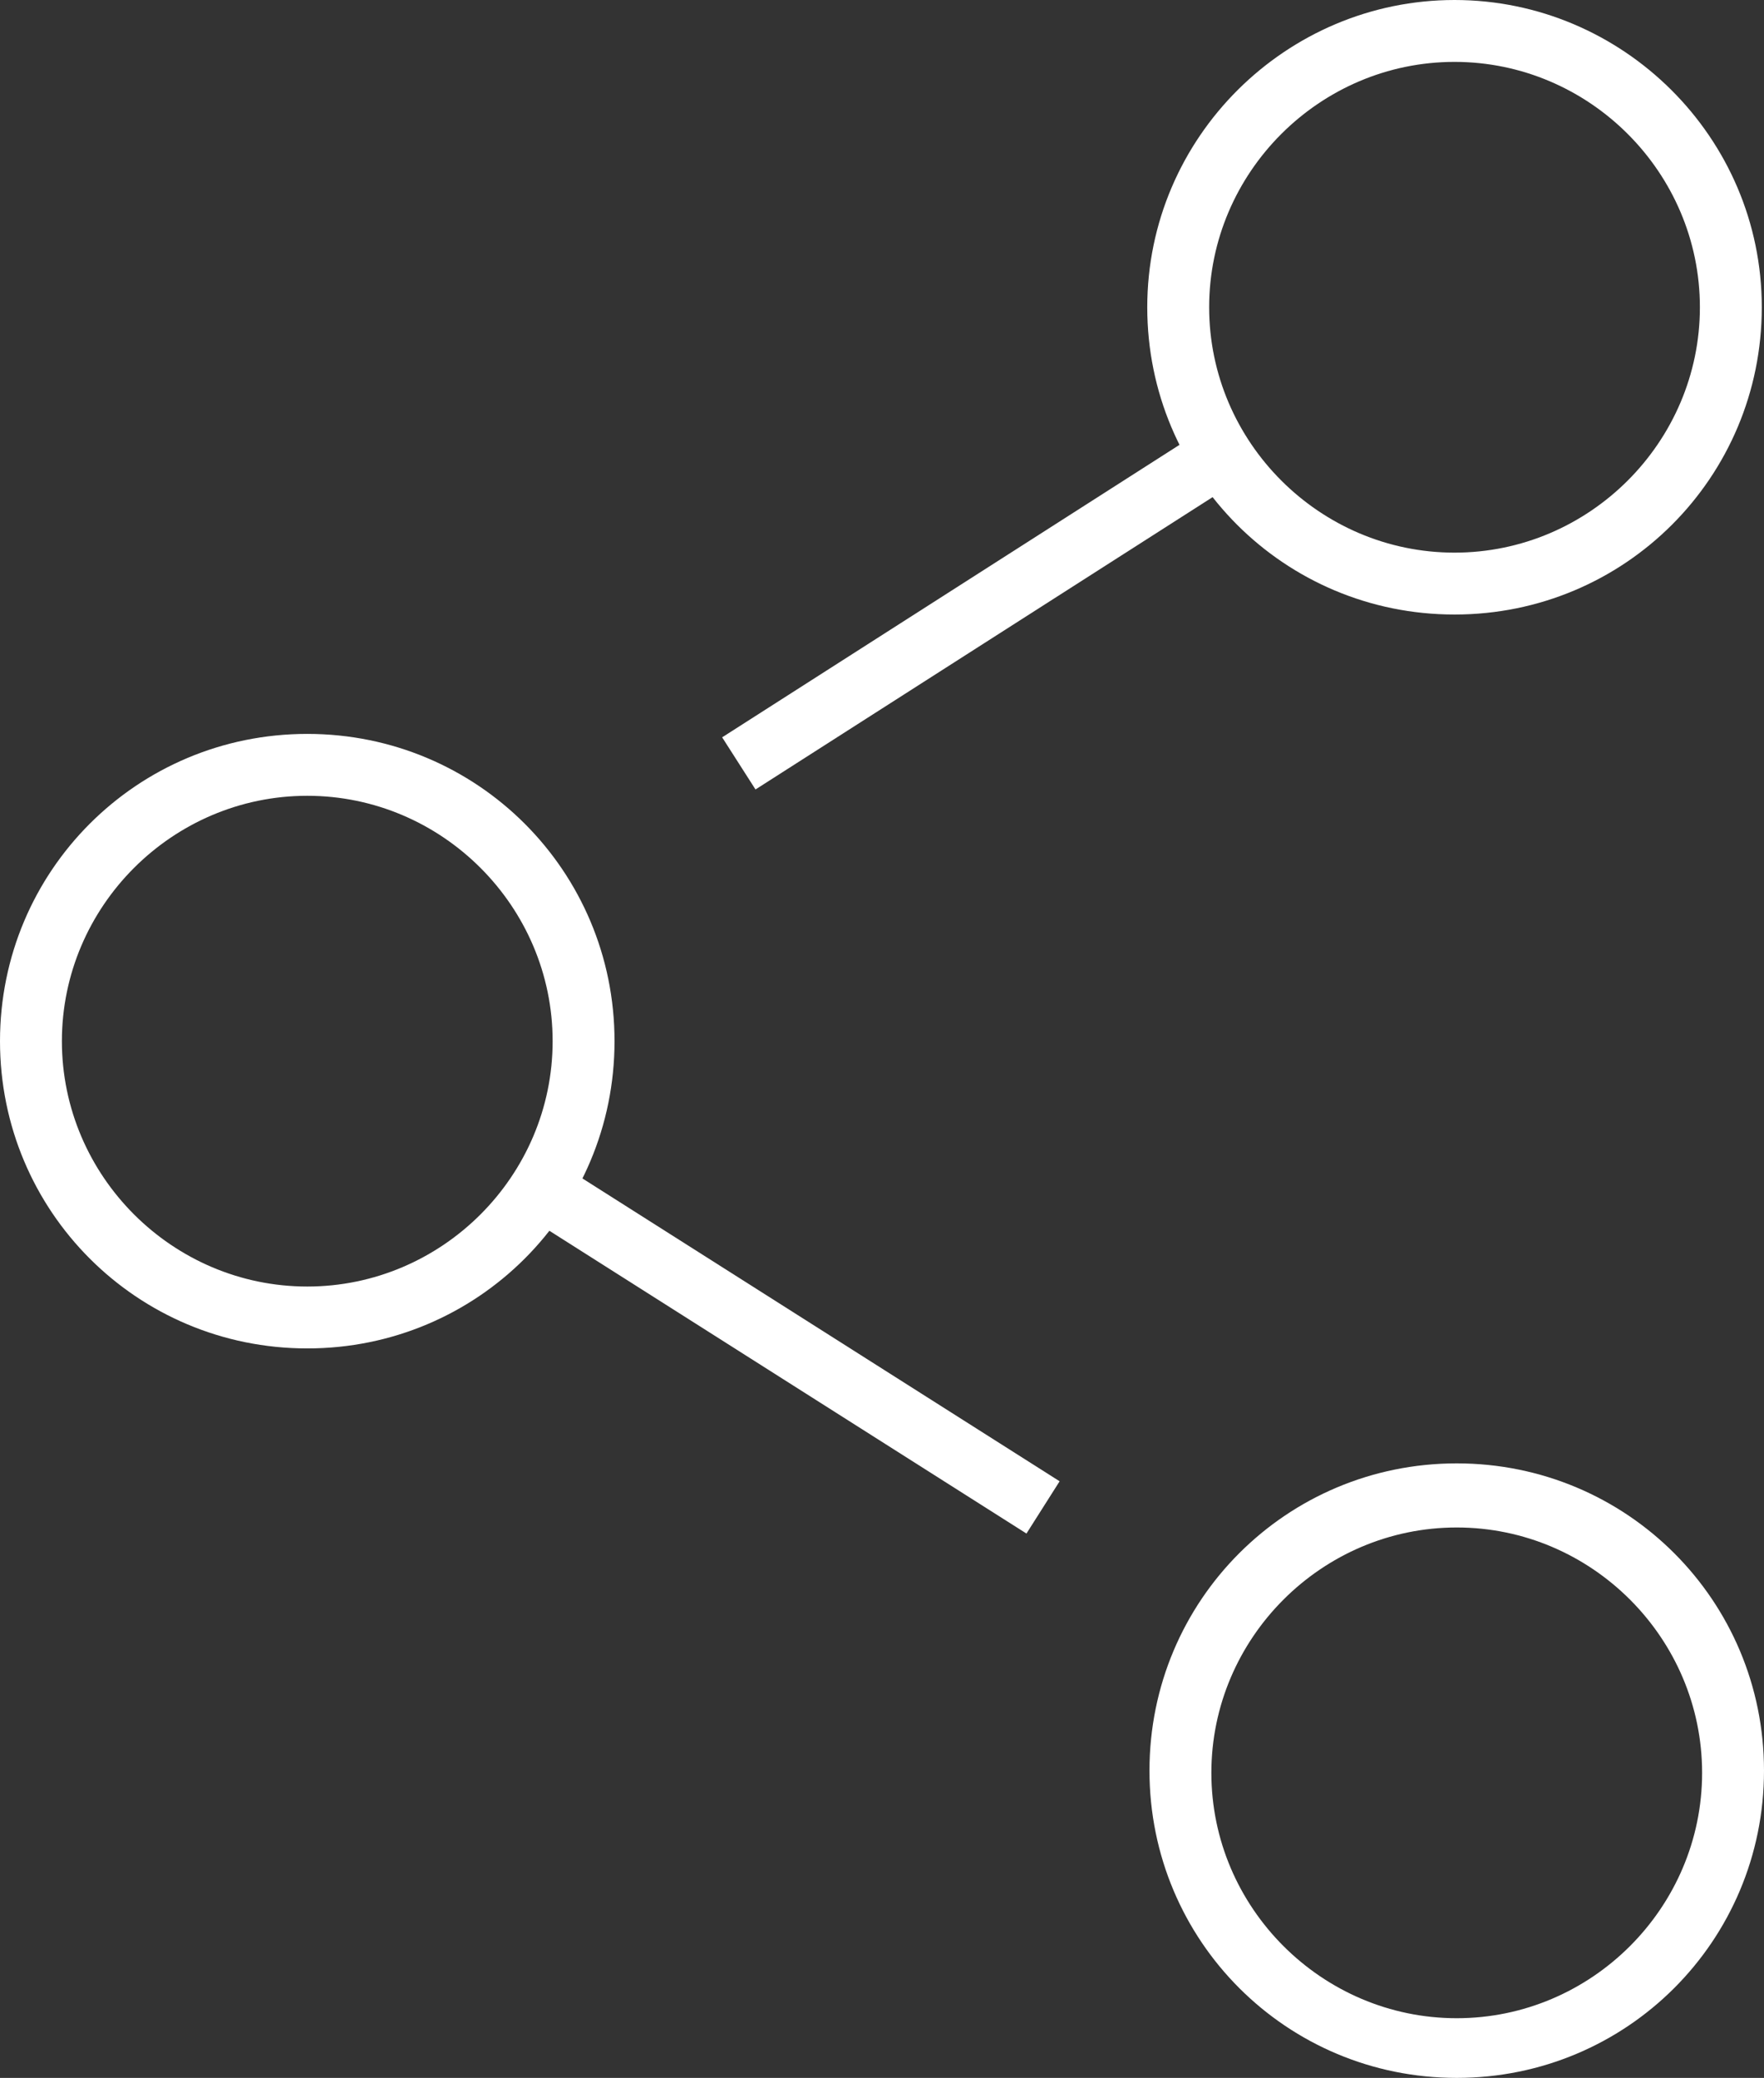 <svg xmlns="http://www.w3.org/2000/svg" id="Layer_2" viewBox="0 0 79.8 94"><rect x="0" y="0" width="79.8" height="94" fill="#333333" stroke="none"/><defs><style>      .st0 {        fill: #fff;      }    </style></defs><g id="Layer_1-2"><path class="st0" d="M65.8,27.8c-7.7,0-13.9-6.2-13.9-13.9S58.2,0,65.8,0s13.9,6.2,13.9,13.9-6.2,13.9-13.9,13.9ZM65.8,2.8c-6.1,0-11.1,5-11.1,11.1s5,11.1,11.1,11.1,11.1-5,11.1-11.1-5-11.1-11.1-11.1Z"></path><path class="st0" d="M13.9,61c-7.7,0-13.9-6.2-13.9-13.9s6.2-13.9,13.9-13.9,13.9,6.2,13.9,13.9-6.2,13.9-13.9,13.9ZM13.9,36c-6.1,0-11.1,5-11.1,11.1s5,11.1,11.1,11.1,11.1-5,11.1-11.1-5-11.1-11.1-11.1Z"></path><path class="st0" d="M65.9,94c-7.7,0-13.9-6.2-13.9-13.9s6.2-13.9,13.9-13.9,13.9,6.2,13.9,13.9-6.2,13.9-13.9,13.9ZM65.9,69.1c-6.1,0-11.1,5-11.1,11.1s5,11.1,11.1,11.1,11.1-5,11.1-11.1-5-11.1-11.1-11.1Z"></path><rect class="st0" x="31.4" y="26.2" width="26" height="2.8" transform="translate(-7.9 28.2) rotate(-32.6)"></rect><rect class="st0" x="34.4" y="47.5" width="2.8" height="27" transform="translate(-34.9 58.5) rotate(-57.6)"></rect></g></svg>